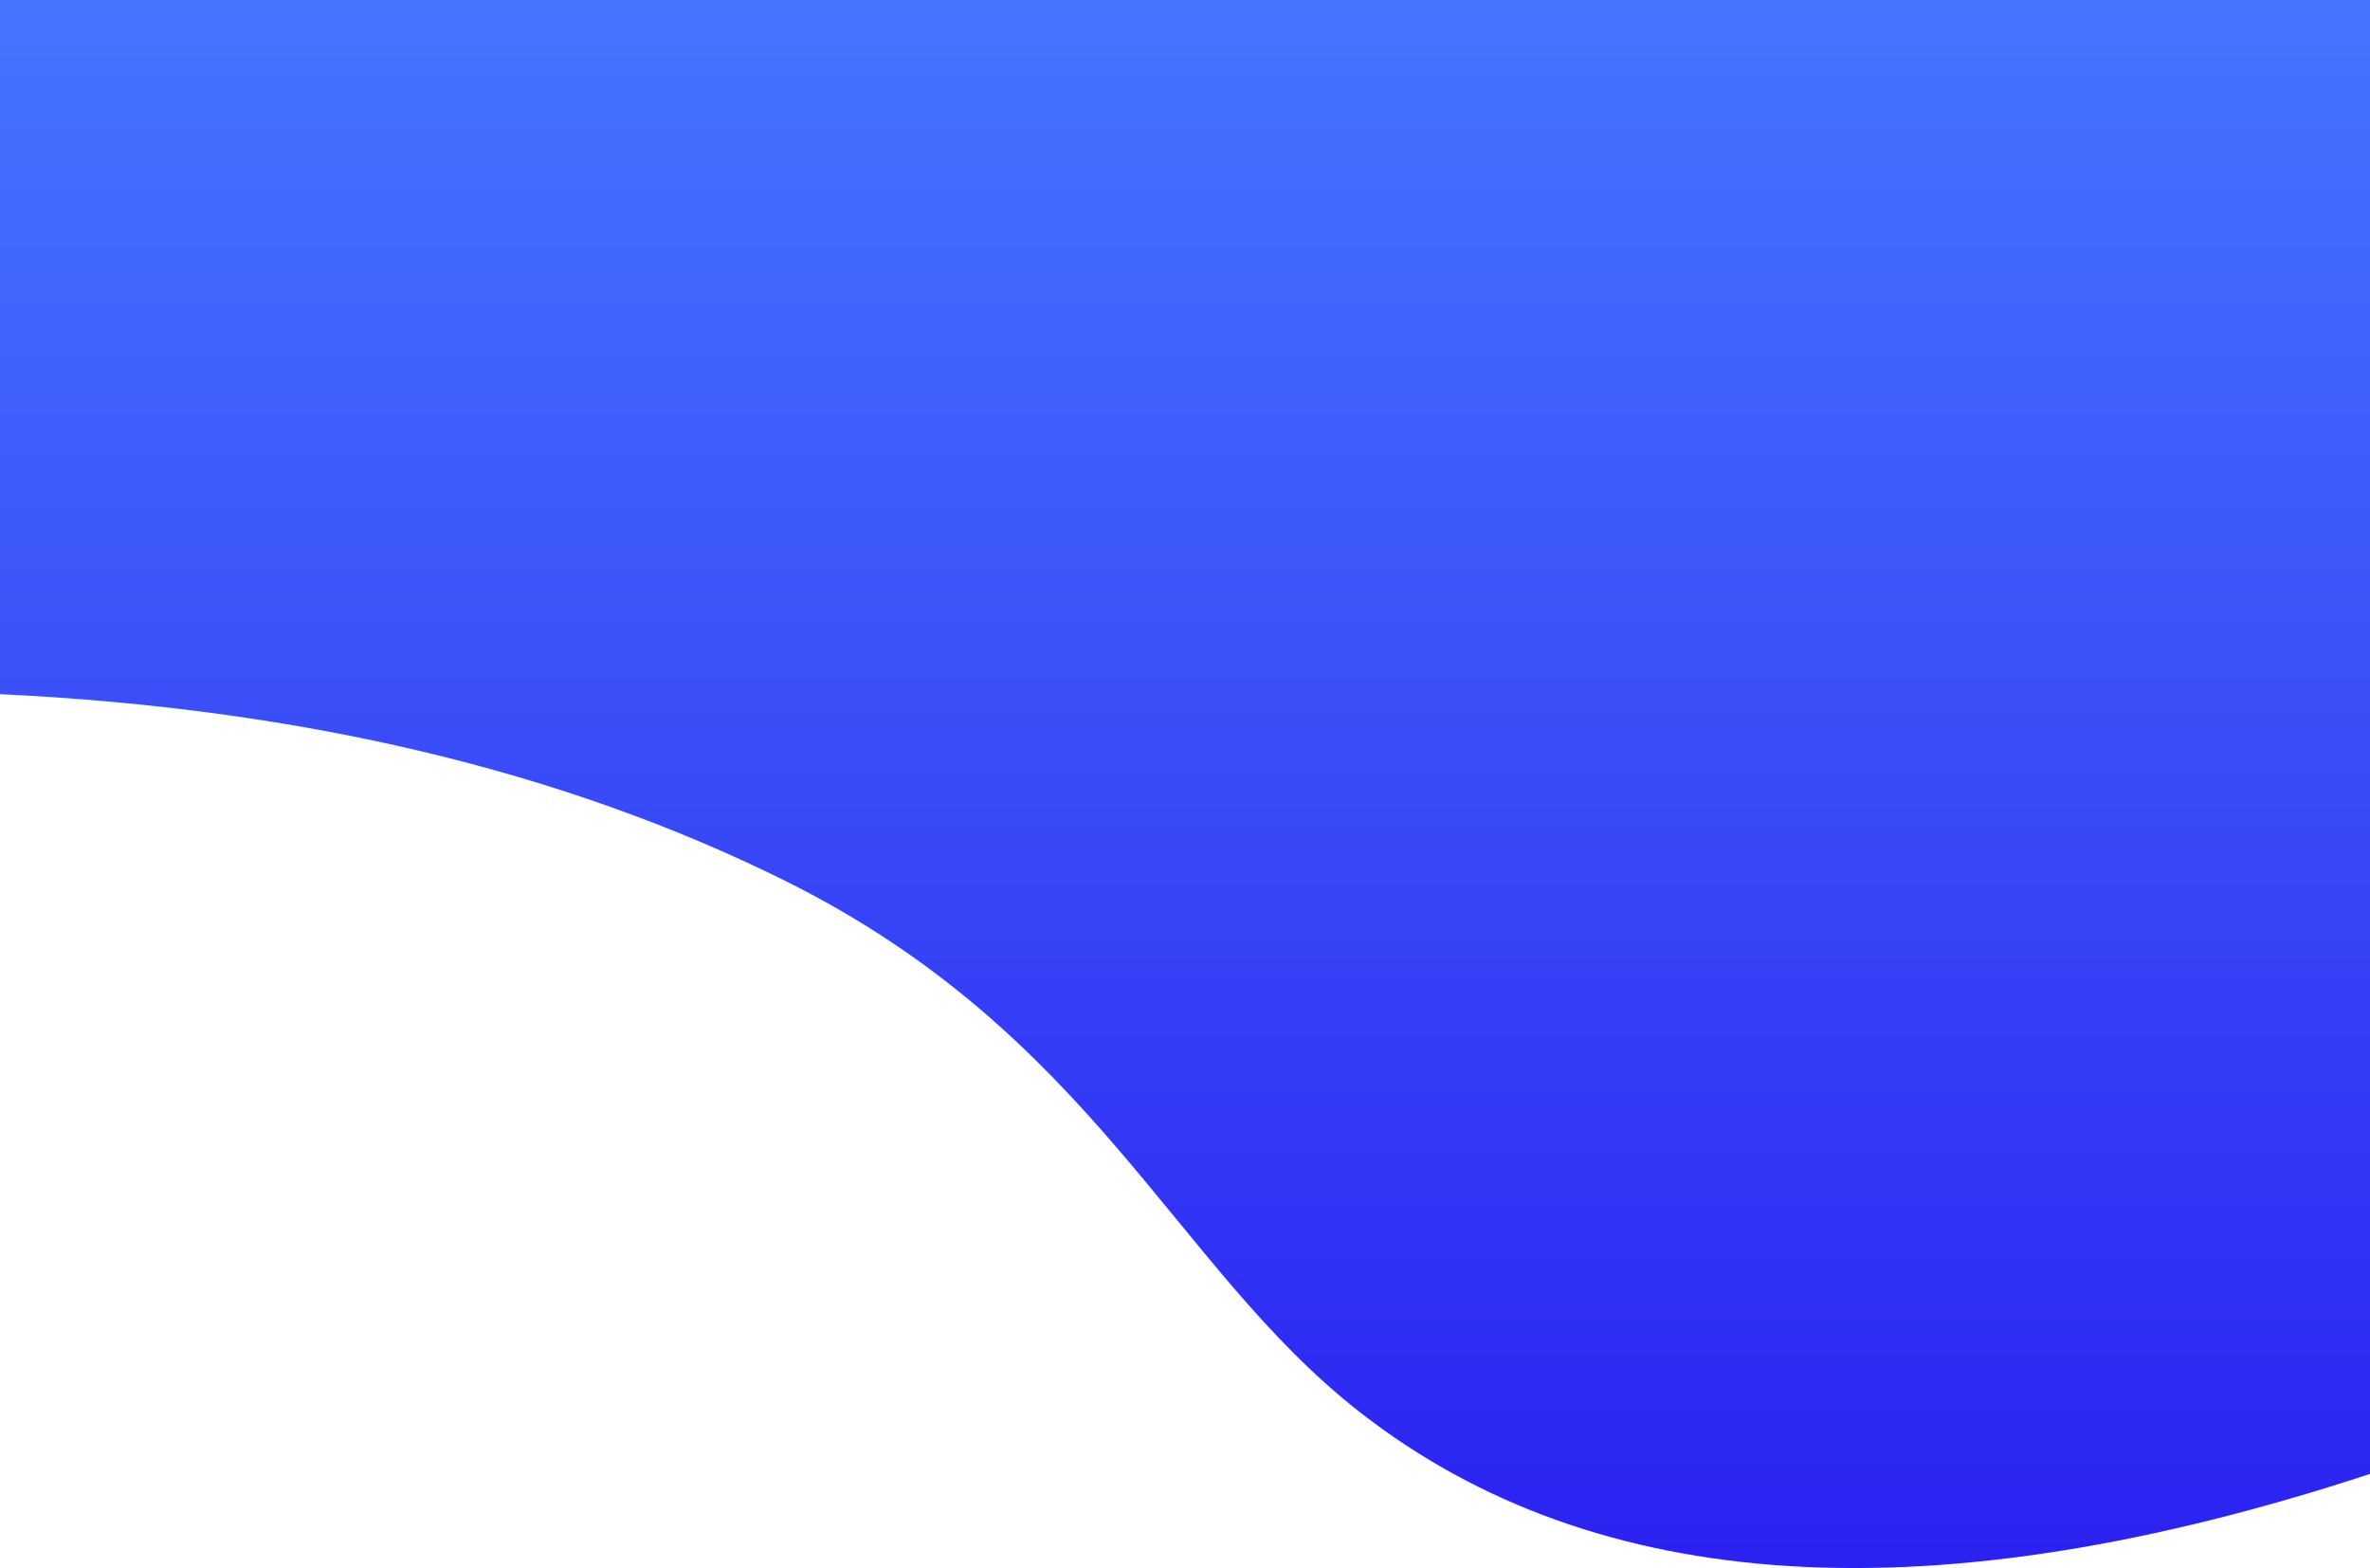 <?xml version="1.0" encoding="UTF-8"?>
<svg width="396px" height="262px" viewBox="0 0 396 262" version="1.1" xmlns="http://www.w3.org/2000/svg" xmlns:xlink="http://www.w3.org/1999/xlink">
    <title>Rectangle</title>
    <defs>
        <linearGradient x1="50%" y1="0%" x2="50%" y2="100%" id="linearGradient-1">
            <stop stop-color="#4775FF" offset="0%"></stop>
            <stop stop-color="#2A1EF0" offset="100%"></stop>
        </linearGradient>
    </defs>
    <g id="PC4J-Essential-Banners" stroke="none" stroke-width="1" fill="none" fill-rule="evenodd">
        <path d="M0,0 L396,0 L396,246.27 C322.96,270.265 266.676,266.808 227.148,235.9 C196.132,211.648 182.577,172.609 130.931,147.042 C93.953,128.735 50.309,118.382 0,115.983 L0,0 Z" id="Rectangle" fill="url(#linearGradient-1)"></path>
    </g>
</svg>
